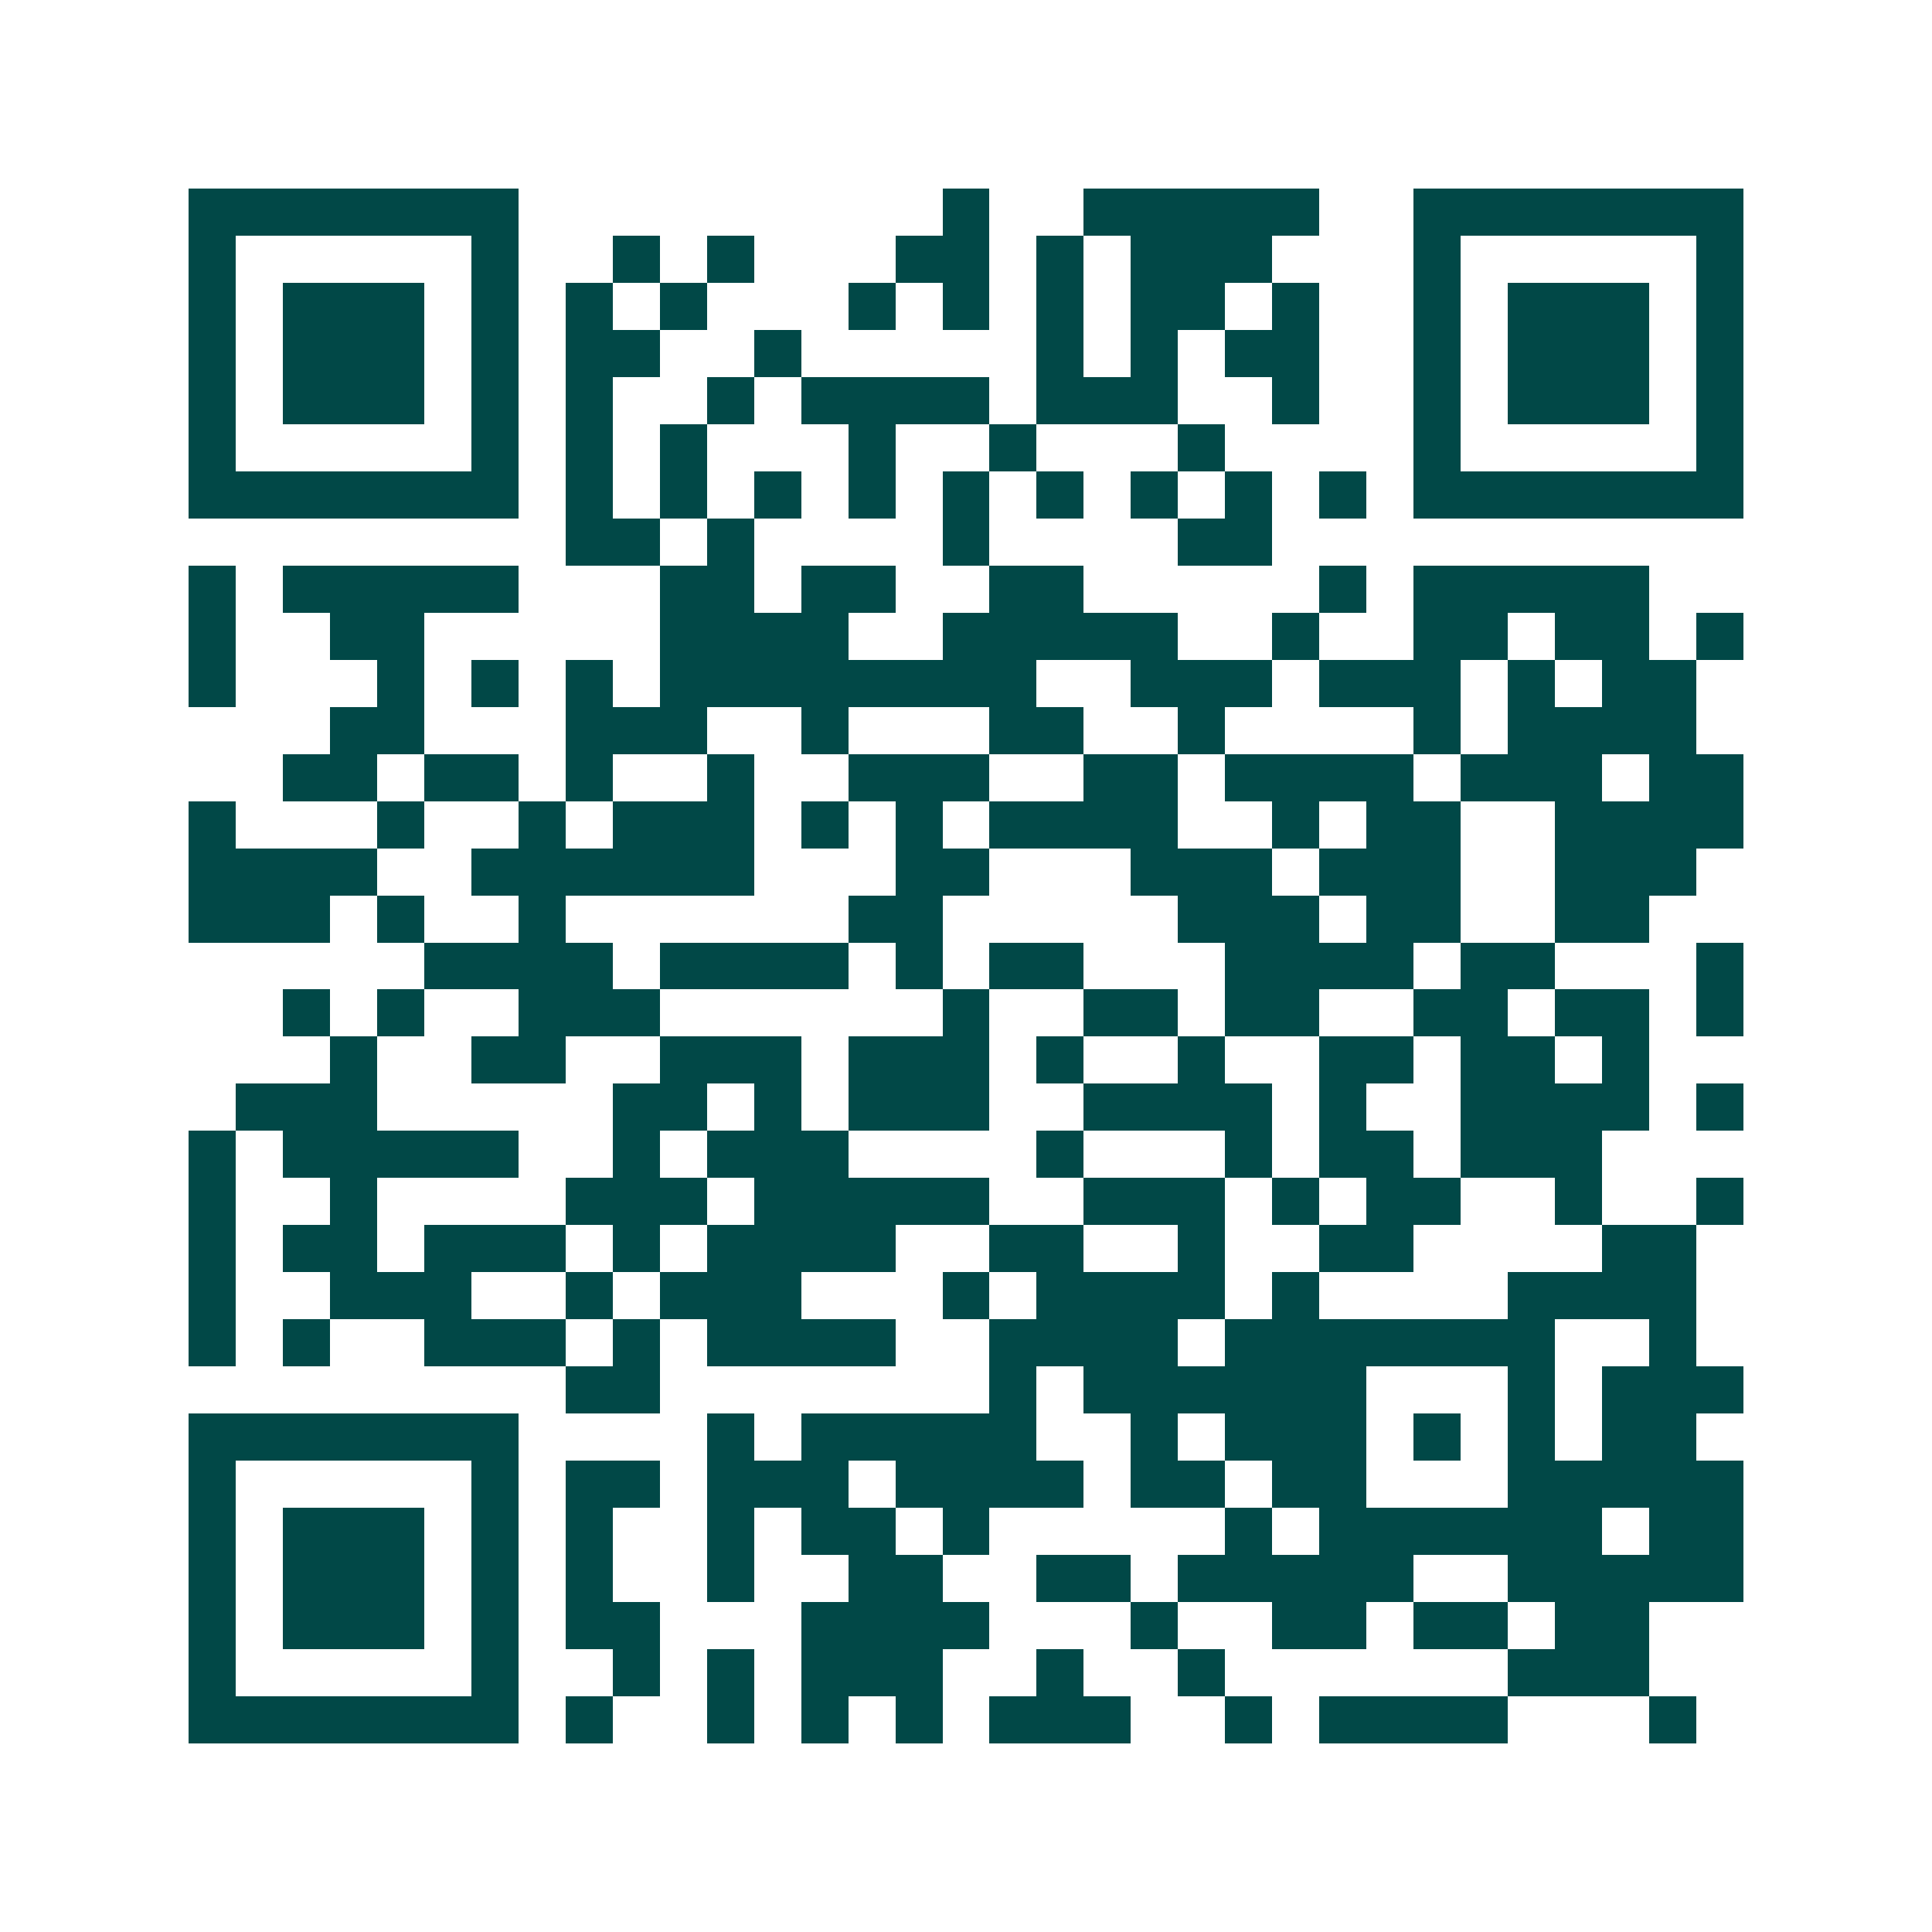 <svg xmlns="http://www.w3.org/2000/svg" width="200" height="200" viewBox="0 0 41 41" shape-rendering="crispEdges"><path fill="#ffffff" d="M0 0h41v41H0z"/><path stroke="#014847" d="M4 4.5h7m9 0h1m2 0h5m2 0h7M4 5.5h1m5 0h1m2 0h1m1 0h1m3 0h2m1 0h1m1 0h3m3 0h1m5 0h1M4 6.5h1m1 0h3m1 0h1m1 0h1m1 0h1m3 0h1m1 0h1m1 0h1m1 0h2m1 0h1m2 0h1m1 0h3m1 0h1M4 7.5h1m1 0h3m1 0h1m1 0h2m2 0h1m5 0h1m1 0h1m1 0h2m2 0h1m1 0h3m1 0h1M4 8.5h1m1 0h3m1 0h1m1 0h1m2 0h1m1 0h4m1 0h3m2 0h1m2 0h1m1 0h3m1 0h1M4 9.5h1m5 0h1m1 0h1m1 0h1m3 0h1m2 0h1m3 0h1m4 0h1m5 0h1M4 10.5h7m1 0h1m1 0h1m1 0h1m1 0h1m1 0h1m1 0h1m1 0h1m1 0h1m1 0h1m1 0h7M12 11.5h2m1 0h1m4 0h1m4 0h2M4 12.5h1m1 0h5m3 0h2m1 0h2m2 0h2m5 0h1m1 0h5M4 13.5h1m2 0h2m5 0h4m2 0h5m2 0h1m2 0h2m1 0h2m1 0h1M4 14.5h1m3 0h1m1 0h1m1 0h1m1 0h8m2 0h3m1 0h3m1 0h1m1 0h2M7 15.5h2m3 0h3m2 0h1m3 0h2m2 0h1m4 0h1m1 0h4M6 16.5h2m1 0h2m1 0h1m2 0h1m2 0h3m2 0h2m1 0h4m1 0h3m1 0h2M4 17.5h1m3 0h1m2 0h1m1 0h3m1 0h1m1 0h1m1 0h4m2 0h1m1 0h2m2 0h4M4 18.5h4m2 0h6m3 0h2m3 0h3m1 0h3m2 0h3M4 19.5h3m1 0h1m2 0h1m6 0h2m5 0h3m1 0h2m2 0h2M9 20.5h4m1 0h4m1 0h1m1 0h2m3 0h4m1 0h2m3 0h1M6 21.5h1m1 0h1m2 0h3m6 0h1m2 0h2m1 0h2m2 0h2m1 0h2m1 0h1M7 22.5h1m2 0h2m2 0h3m1 0h3m1 0h1m2 0h1m2 0h2m1 0h2m1 0h1M5 23.5h3m5 0h2m1 0h1m1 0h3m2 0h4m1 0h1m2 0h4m1 0h1M4 24.5h1m1 0h5m2 0h1m1 0h3m4 0h1m3 0h1m1 0h2m1 0h3M4 25.5h1m2 0h1m4 0h3m1 0h5m2 0h3m1 0h1m1 0h2m2 0h1m2 0h1M4 26.5h1m1 0h2m1 0h3m1 0h1m1 0h4m2 0h2m2 0h1m2 0h2m4 0h2M4 27.5h1m2 0h3m2 0h1m1 0h3m3 0h1m1 0h4m1 0h1m4 0h4M4 28.5h1m1 0h1m2 0h3m1 0h1m1 0h4m2 0h4m1 0h7m2 0h1M12 29.5h2m7 0h1m1 0h6m3 0h1m1 0h3M4 30.5h7m4 0h1m1 0h5m2 0h1m1 0h3m1 0h1m1 0h1m1 0h2M4 31.5h1m5 0h1m1 0h2m1 0h3m1 0h4m1 0h2m1 0h2m3 0h5M4 32.5h1m1 0h3m1 0h1m1 0h1m2 0h1m1 0h2m1 0h1m5 0h1m1 0h6m1 0h2M4 33.5h1m1 0h3m1 0h1m1 0h1m2 0h1m2 0h2m2 0h2m1 0h5m2 0h5M4 34.5h1m1 0h3m1 0h1m1 0h2m3 0h4m3 0h1m2 0h2m1 0h2m1 0h2M4 35.5h1m5 0h1m2 0h1m1 0h1m1 0h3m2 0h1m2 0h1m6 0h3M4 36.5h7m1 0h1m2 0h1m1 0h1m1 0h1m1 0h3m2 0h1m1 0h4m3 0h1"/></svg>
